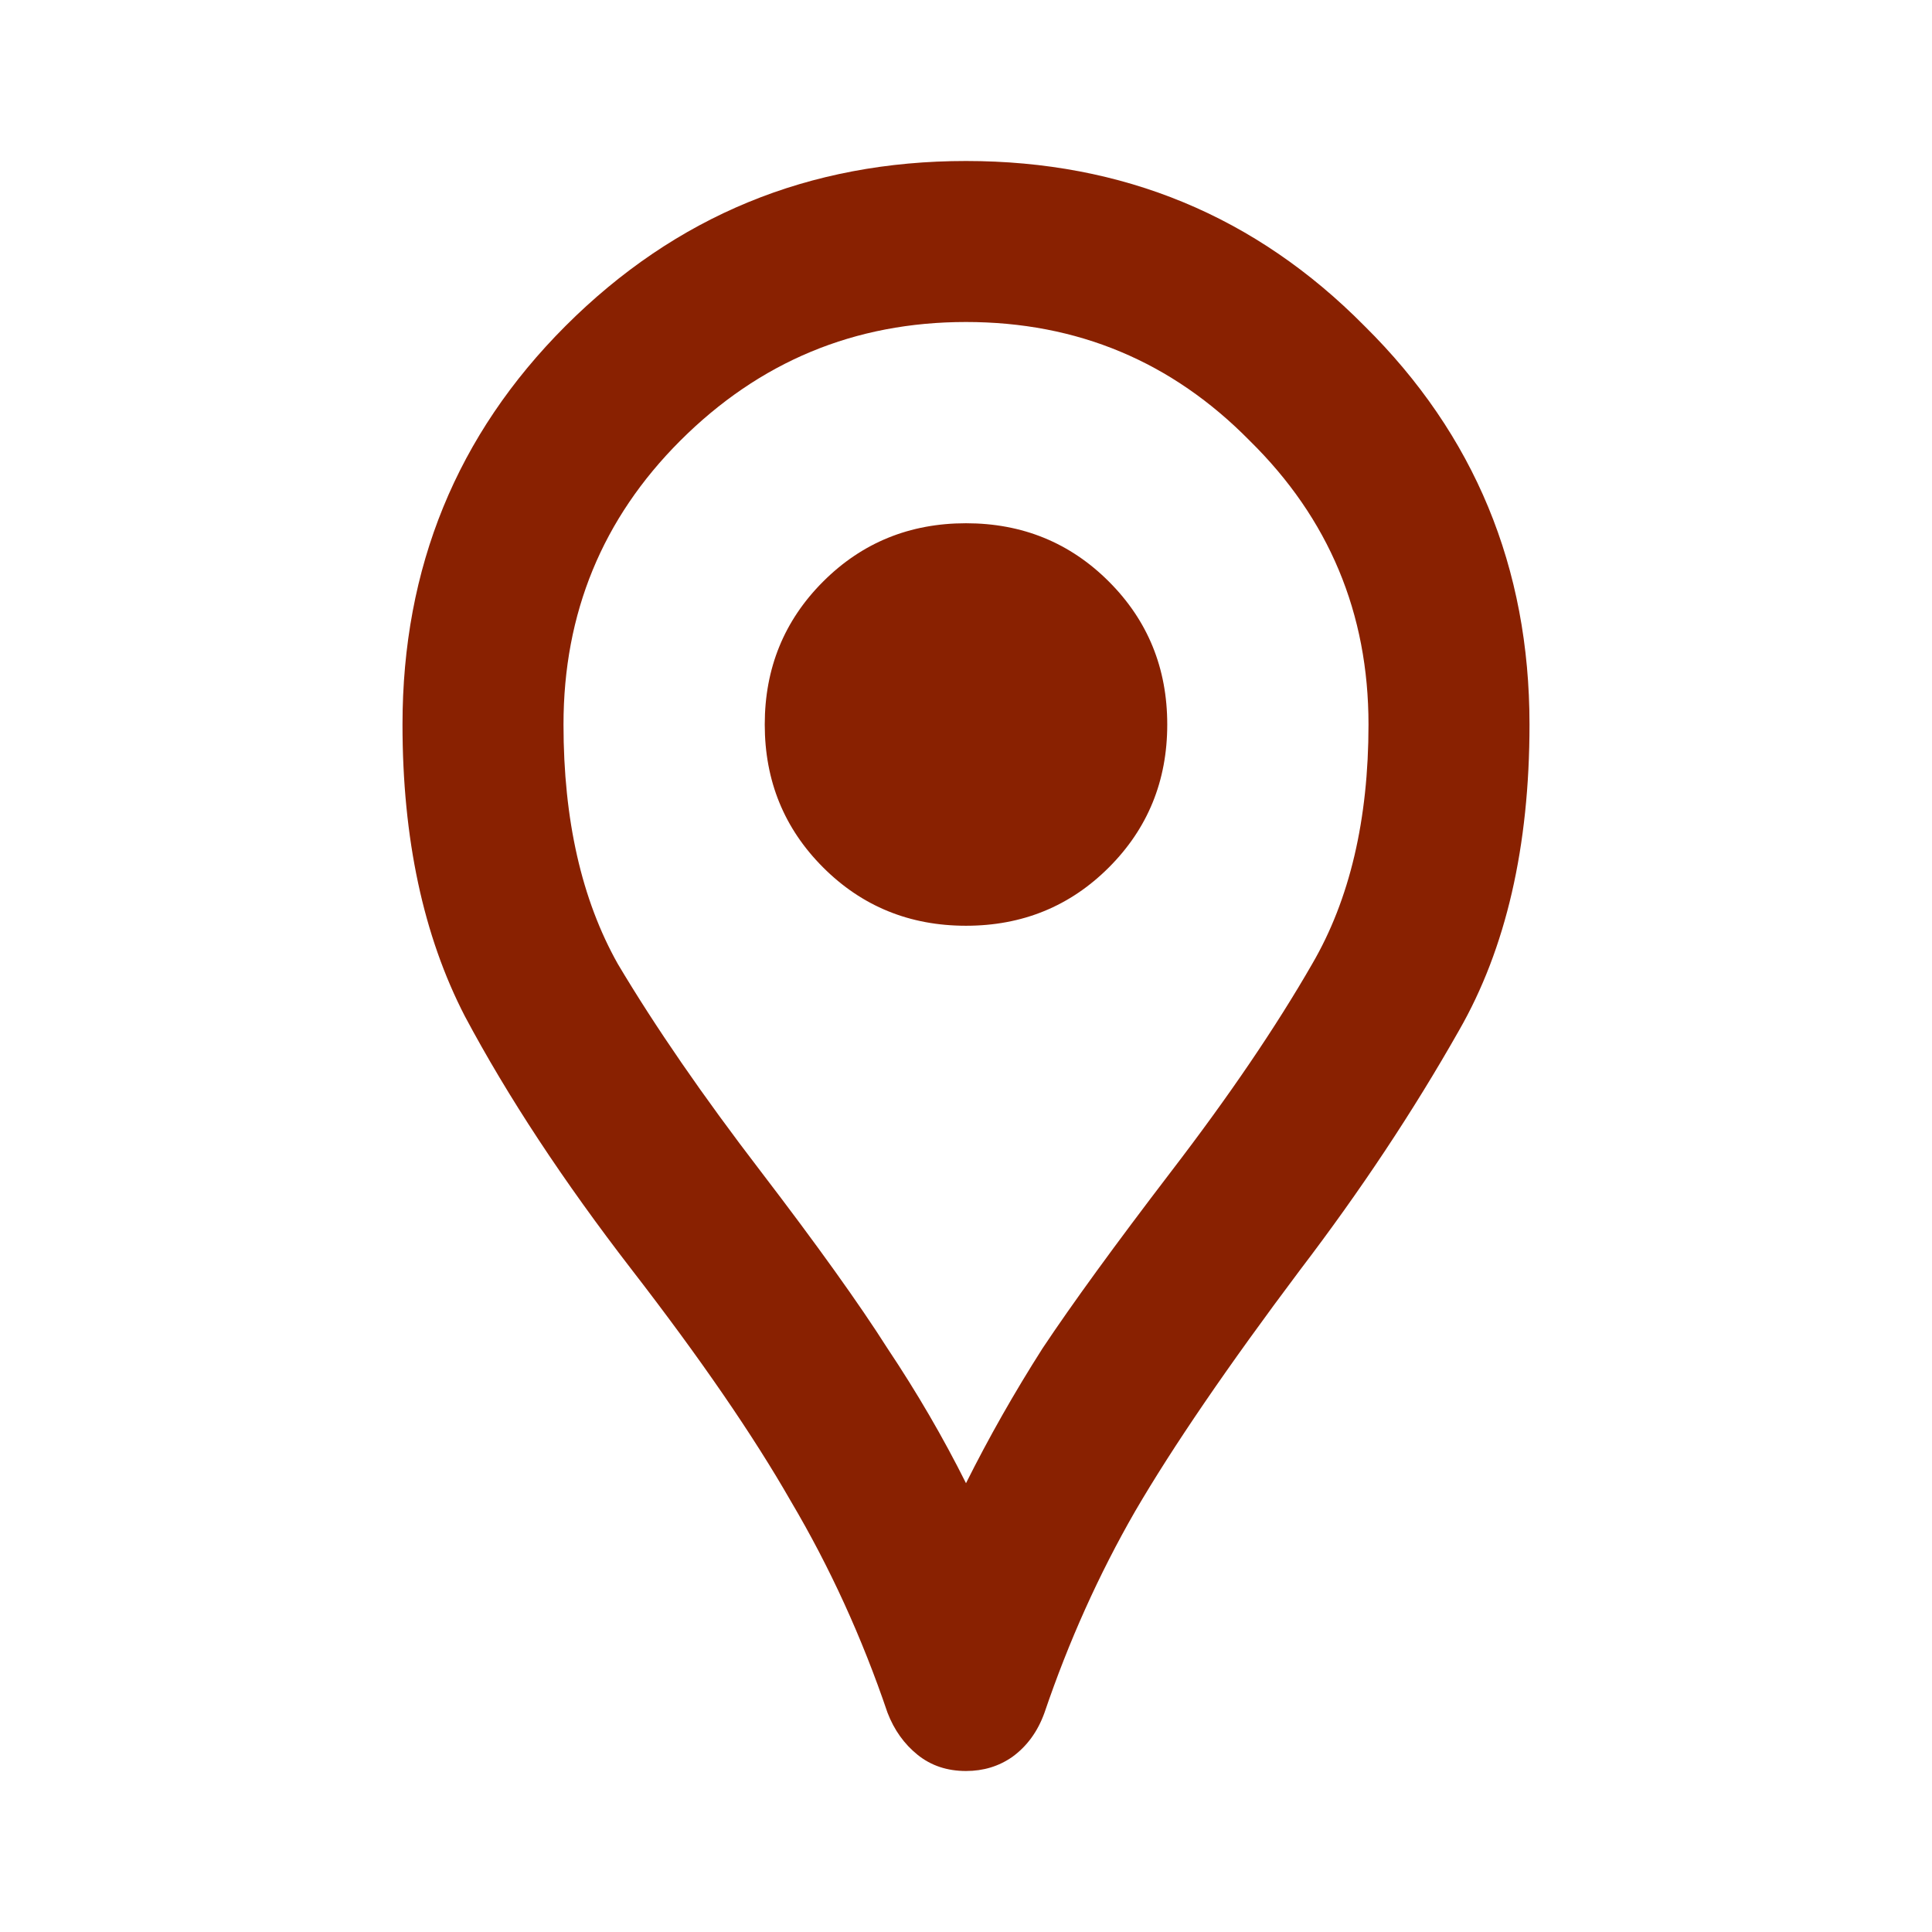 <svg xmlns="http://www.w3.org/2000/svg" fill="none" viewBox="0 0 30 30" height="30" width="30">
<path fill="#892101" d="M15 27.5C14.708 27.5 14.458 27.417 14.25 27.25C14.042 27.083 13.885 26.865 13.781 26.594C13.385 25.427 12.885 24.333 12.281 23.312C11.698 22.292 10.875 21.094 9.812 19.719C8.75 18.344 7.885 17.031 7.219 15.781C6.573 14.531 6.25 13.021 6.25 11.25C6.25 8.812 7.094 6.75 8.781 5.062C10.49 3.354 12.562 2.5 15 2.5C17.438 2.5 19.5 3.354 21.188 5.062C22.896 6.75 23.75 8.812 23.75 11.25C23.75 13.146 23.385 14.729 22.656 16C21.948 17.25 21.125 18.49 20.188 19.719C19.062 21.219 18.208 22.469 17.625 23.469C17.062 24.448 16.594 25.49 16.219 26.594C16.115 26.885 15.948 27.115 15.719 27.281C15.51 27.427 15.271 27.5 15 27.5ZM15 23.031C15.354 22.323 15.75 21.625 16.188 20.938C16.646 20.25 17.312 19.333 18.188 18.188C19.083 17.021 19.812 15.948 20.375 14.969C20.958 13.969 21.25 12.729 21.25 11.25C21.25 9.521 20.635 8.052 19.406 6.844C18.198 5.615 16.729 5 15 5C13.271 5 11.792 5.615 10.562 6.844C9.354 8.052 8.75 9.521 8.75 11.25C8.75 12.729 9.031 13.969 9.594 14.969C10.177 15.948 10.917 17.021 11.812 18.188C12.688 19.333 13.344 20.25 13.781 20.938C14.24 21.625 14.646 22.323 15 23.031ZM15 14.375C15.875 14.375 16.615 14.073 17.219 13.469C17.823 12.865 18.125 12.125 18.125 11.25C18.125 10.375 17.823 9.635 17.219 9.031C16.615 8.427 15.875 8.125 15 8.125C14.125 8.125 13.385 8.427 12.781 9.031C12.177 9.635 11.875 10.375 11.875 11.25C11.875 12.125 12.177 12.865 12.781 13.469C13.385 14.073 14.125 14.375 15 14.375Z"></path>
</svg>

